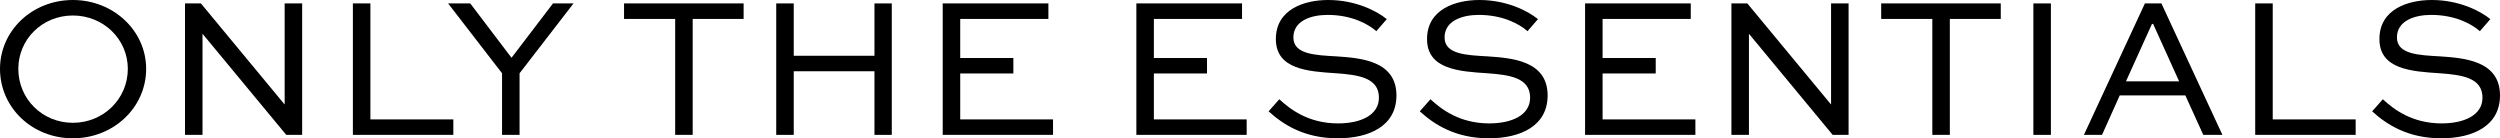 <svg viewBox="0 0 1050.384 58.106" xmlns="http://www.w3.org/2000/svg" id="Layer_1"><path d="M30.618,0c17.085,0,30.787,12.941,30.787,28.927,0,16.239-13.702,29.18-30.787,29.18C13.448,58.106,0,45.166,0,28.927,0,12.941,13.448,0,30.618,0ZM30.618,51.594c12.94,0,23.09-10.149,23.09-22.667,0-12.349-10.15-22.414-23.09-22.414S7.697,16.578,7.697,28.927c0,12.518,9.98,22.667,22.921,22.667Z"></path><path d="M126.954,1.438v55.23h-6.682L85.171,14.294h-.085v42.375h-7.358V1.438h6.682l35.101,42.374h.085V1.438h7.358Z"></path><path d="M155.625,1.438v48.718h34.847v6.513h-42.206V1.438h7.359Z"></path><path d="M240.967,1.438l-22.668,29.349v25.882h-7.358v-25.882L188.273,1.438h9.304l17.338,22.836L232.339,1.438h8.627Z"></path><path d="M262.195,1.438h50.24v6.513h-21.399v48.718h-7.358V7.951h-21.483V1.438Z"></path><path d="M326.136,56.669V1.438h7.358v21.99h33.916V1.438h7.274v55.23h-7.274v-26.727h-33.916v26.727h-7.358Z"></path><path d="M425.77,30.872h-22.329v19.284h38.991v6.513h-46.35V1.438h44.404v6.513h-37.046v16.408h22.329v6.513Z"></path><path d="M507.134,30.872h-22.329v19.284h38.991v6.513h-46.35V1.438h44.404v6.513h-37.046v16.408h22.329v6.513Z"></path><path d="M578.265,13.11c-3.298-2.96-10.318-6.851-20.468-6.851-7.104,0-14.378,2.537-14.378,9.473,0,7.104,9.135,7.442,18.1,7.95,9.642.677,25.205,1.607,25.205,16.408,0,12.856-11.418,18.016-24.697,18.016-14.04,0-23.005-5.836-29.011-11.334l4.483-5.074c4.652,4.314,12.349,10.149,24.697,10.149,9.388,0,17.169-3.383,17.169-10.826,0-8.289-8.458-9.558-17.846-10.234-11.926-.761-25.459-1.606-25.459-14.378,0-12.602,12.095-16.409,21.991-16.409,11.418,0,20.384,4.567,24.613,8.035l-4.398,5.075Z"></path><path d="M641.785,13.11c-3.298-2.96-10.318-6.851-20.468-6.851-7.104,0-14.378,2.537-14.378,9.473,0,7.104,9.135,7.442,18.1,7.95,9.642.677,25.205,1.607,25.205,16.408,0,12.856-11.418,18.016-24.697,18.016-14.04,0-23.005-5.836-29.011-11.334l4.483-5.074c4.652,4.314,12.349,10.149,24.697,10.149,9.388,0,17.169-3.383,17.169-10.826,0-8.289-8.458-9.558-17.846-10.234-11.926-.761-25.459-1.606-25.459-14.378,0-12.602,12.095-16.409,21.991-16.409,11.418,0,20.384,4.567,24.613,8.035l-4.398,5.075Z"></path><path d="M695.661,30.872h-22.329v19.284h38.991v6.513h-46.35V1.438h44.404v6.513h-37.045v16.408h22.329v6.513Z"></path><path d="M776.688,1.438v55.23h-6.682l-35.1-42.375h-.085v42.375h-7.359V1.438h6.682l35.101,42.374h.085V1.438h7.358Z"></path><path d="M790.389,1.438h50.24v6.513h-21.399v48.718h-7.358V7.951h-21.483V1.438Z"></path><path d="M854.331,56.669V1.438h7.358v55.23h-7.358Z"></path><path d="M875.56,56.669l25.627-55.23h6.936l25.628,55.23h-8.035l-7.528-16.578h-27.573l-7.443,16.578h-7.612ZM893.237,34.171h22.329l-10.911-24.105h-.507l-10.911,24.105Z"></path><path d="M954.895,1.438v48.718h34.847v6.513h-42.206V1.438h7.359Z"></path><path d="M1041.926,13.11c-3.299-2.96-10.318-6.851-20.468-6.851-7.106,0-14.379,2.537-14.379,9.473,0,7.104,9.135,7.442,18.1,7.95,9.643.677,25.205,1.607,25.205,16.408,0,12.856-11.418,18.016-24.697,18.016-14.04,0-23.006-5.836-29.011-11.334l4.482-5.074c4.652,4.314,12.349,10.149,24.697,10.149,9.389,0,17.17-3.383,17.17-10.826,0-8.289-8.458-9.558-17.847-10.234-11.925-.761-25.458-1.606-25.458-14.378,0-12.602,12.095-16.409,21.99-16.409,11.419,0,20.384,4.567,24.613,8.035l-4.398,5.075Z"></path></svg>